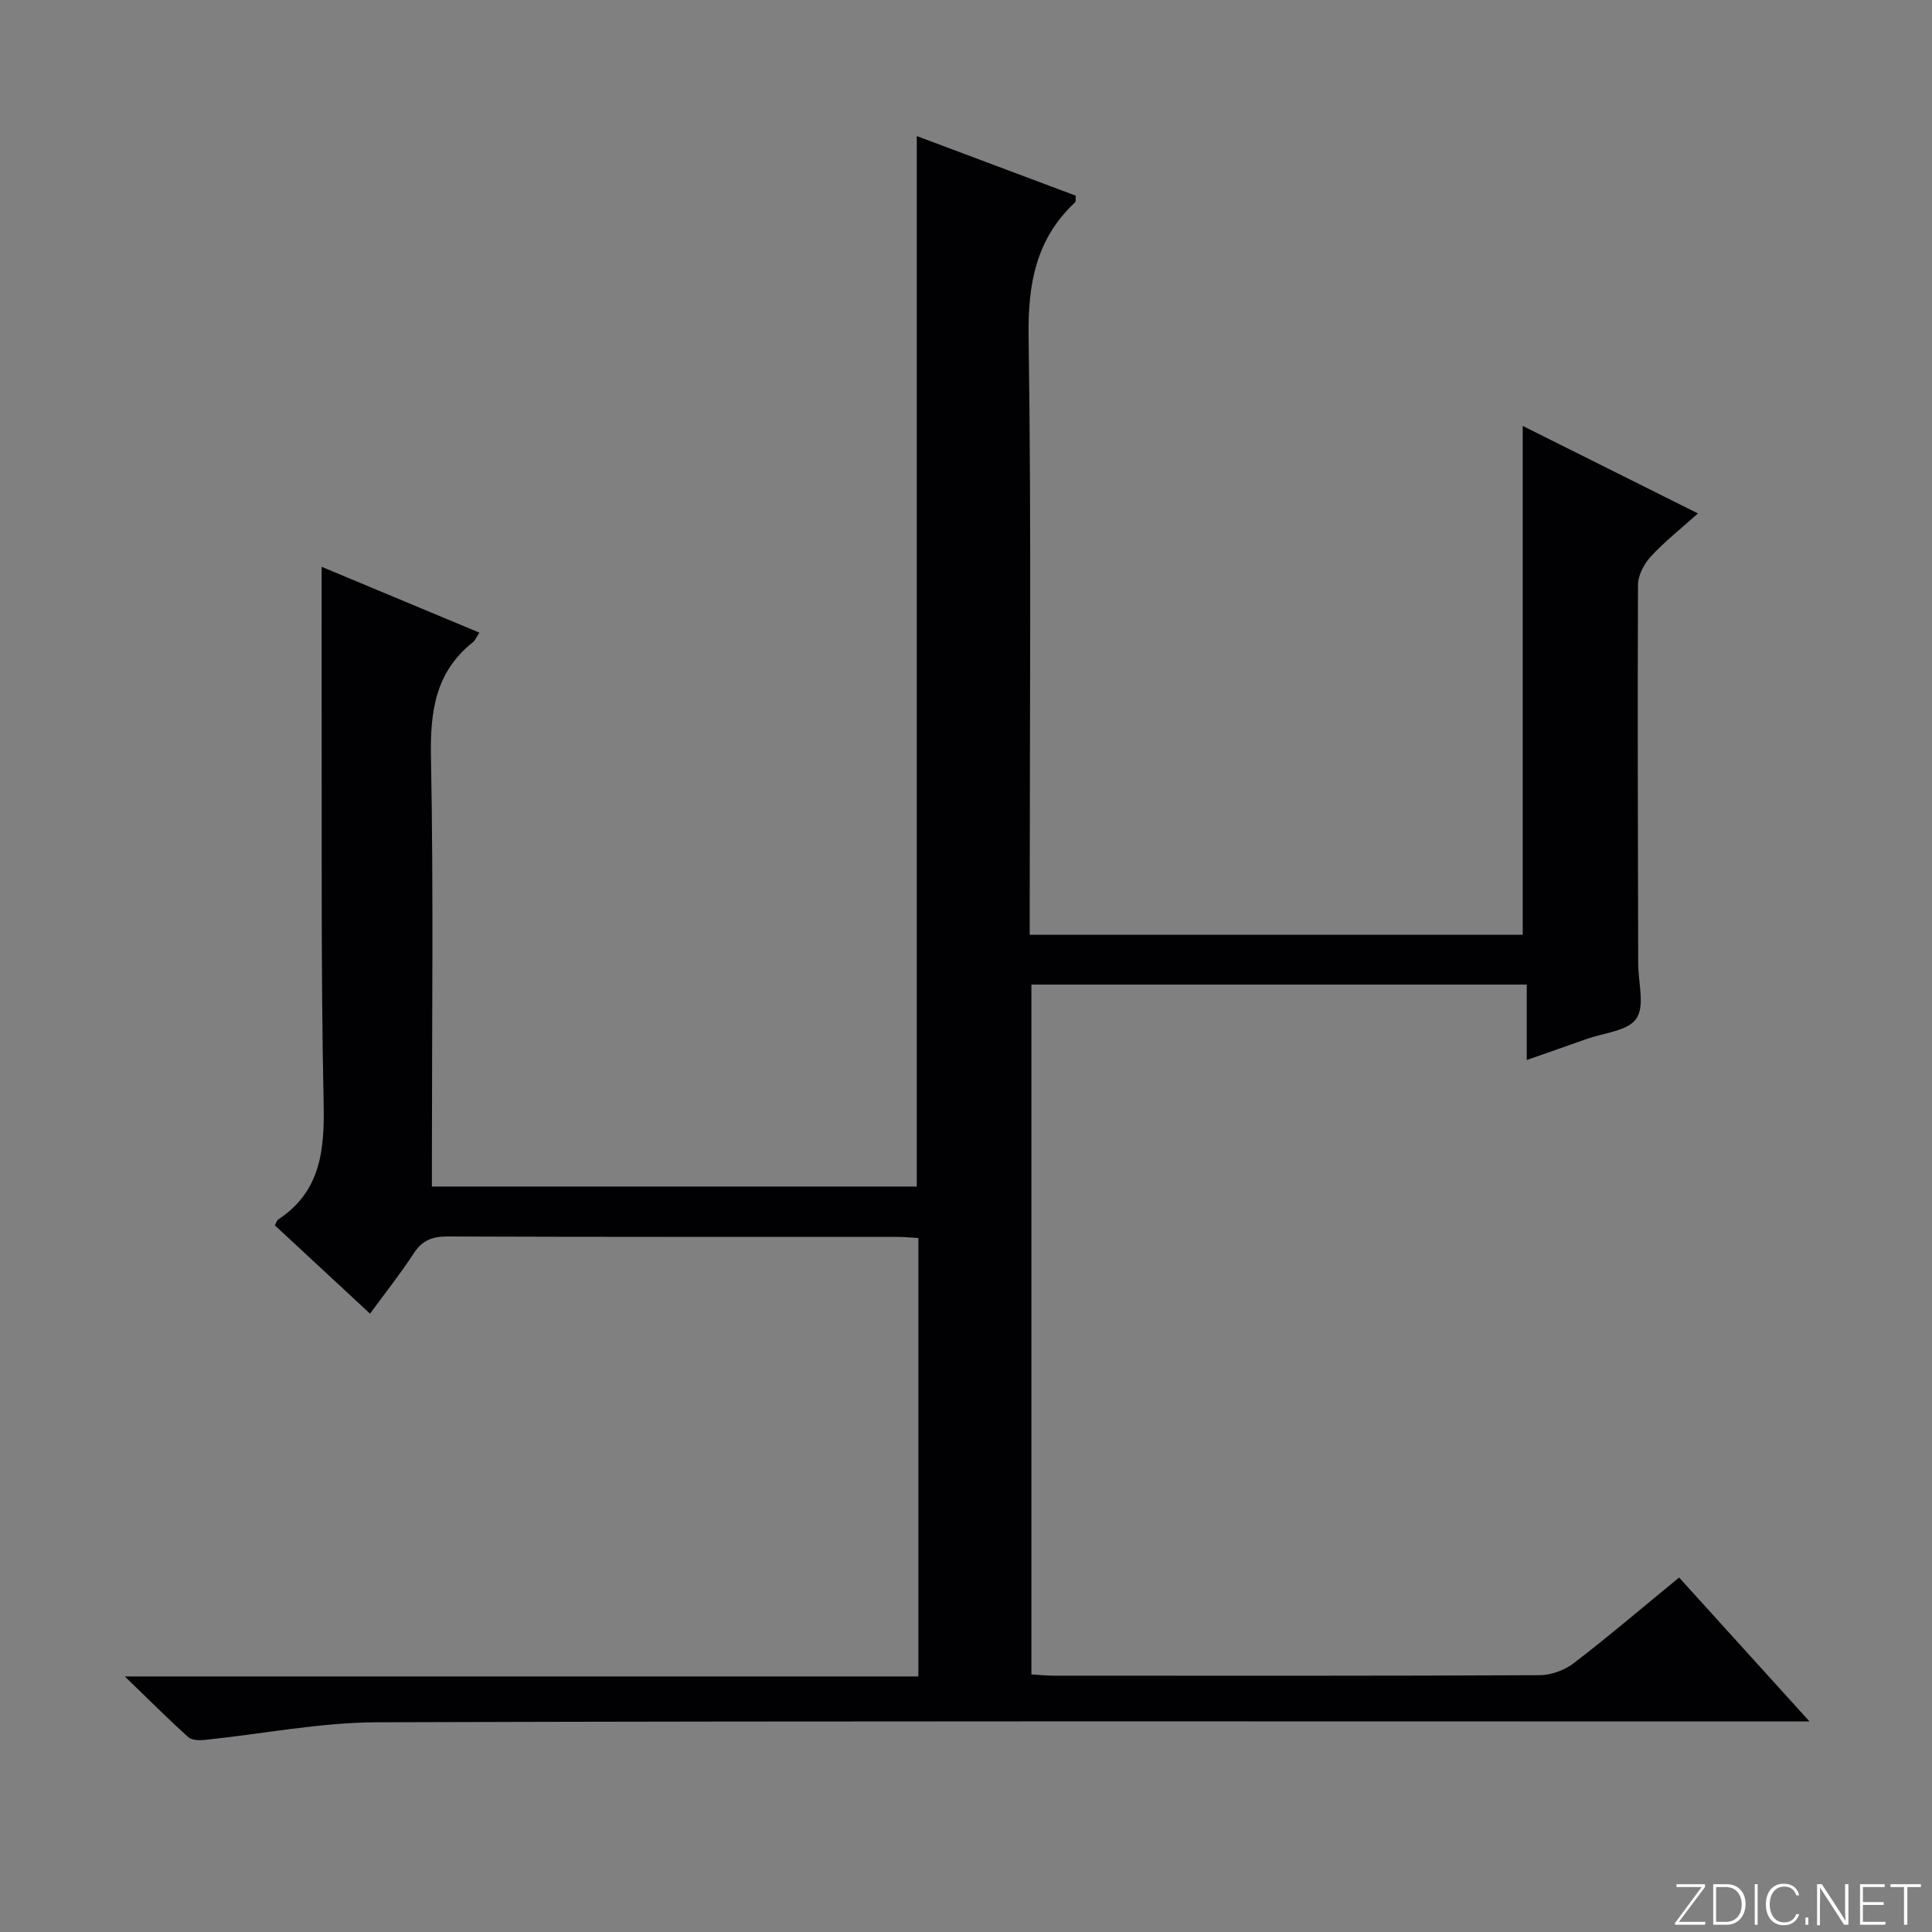 <svg enable-background="new 0 0 400 400" viewBox="0 0 400 400" xmlns="http://www.w3.org/2000/svg"><rect x="0" y="0" width="400" height="400" fill="#808080" stroke="none"/><g fill="#fbfcfa"><path d="m346.9 398 5.4-7.3h-5.2v-.6h5.9v.6l-5.4 7.2h5.5l-.1.6h-6.2v-.5z"/><path d="m354.7 390.1h2.8c2.3 0 3.9 1.6 3.9 4.1s-1.6 4.3-3.9 4.3h-2.8zm.6 7.8h2c2.2 0 3.3-1.6 3.3-3.6 0-1.8-1-3.6-3.3-3.6h-2z"/><path d="m363.9 390.1v8.4h-.6v-8.4z"/><path d="m372.5 396.3c-.4 1.3-1.4 2.3-3.2 2.3-2.4 0-3.7-1.9-3.7-4.3 0-2.3 1.2-4.3 3.7-4.3 1.8 0 2.9 1 3.2 2.4h-.6c-.4-1.1-1.1-1.8-2.5-1.8-2.1 0-3 1.9-3 3.7s.9 3.7 3 3.7c1.4 0 2.1-.7 2.5-1.7z"/><path d="m373.8 398.5v-1.5h.6v1.5z"/><path d="m376.2 398.5v-8.4h1c1.3 2 4.4 6.7 4.9 7.6-.1-1.2-.1-2.4-.1-3.8v-3.8h.7v8.4h-.9c-1.2-1.9-4.4-6.8-5-7.7.1 1.1 0 2.3 0 3.9v3.9h-.6z"/><path d="m390 394.4h-4.3v3.5h4.7l-.1.6h-5.2v-8.4h5.1v.6h-4.5v3.1h4.3v.7z"/><path d="m394.2 390.7h-2.8v-.6h6.3v.6h-2.8v7.8h-.7z"/></g><path d="m25.84 347.09h164.3c0-30.44 0-60.46 0-90.77-1.57-.09-3.02-.24-4.48-.24-31-.01-62 .04-92.99-.08-3.16-.01-5.25.78-7.01 3.49-2.71 4.17-5.82 8.08-9.05 12.49-6.75-6.26-13.26-12.3-19.71-18.29.34-.62.43-1.02.67-1.18 8.94-5.9 9.64-14.54 9.43-24.35-.58-27.82-.34-55.65-.41-83.48-.02-9.12 0-18.23 0-27.33 10.18 4.25 21.3 8.89 32.66 13.63-.62.94-.86 1.61-1.33 1.98-7.85 6.21-8.88 14.46-8.69 23.95.53 27.49.19 54.99.19 82.49v6.26h100.39c0-72.48 0-144.87 0-217.49 10.78 4.04 21.9 8.21 32.9 12.34-.05.77.06 1.21-.1 1.36-8.15 7.6-9.81 16.93-9.65 27.85.58 39.16.23 78.32.23 117.49v6.33h102.07c0-34.92 0-69.8 0-105.36 11.97 5.98 23.81 11.89 36.28 18.12-3.54 3.18-6.89 5.81-9.74 8.91-1.4 1.52-2.66 3.88-2.67 5.86-.12 26.16-.01 52.33.04 78.49.01 3.87 1.42 8.68-.38 11.33-1.74 2.57-6.76 2.95-10.35 4.24-3.88 1.39-7.78 2.73-12.34 4.33 0-5.43 0-10.3 0-15.61-34.44 0-68.33 0-102.56 0v142.82c1.55.09 3.14.26 4.73.26 33.5.02 67 .06 100.49-.1 2.4-.01 5.19-1.04 7.1-2.51 7.26-5.57 14.22-11.51 21.78-17.71 8.7 9.6 17.32 19.12 27 29.8-3.48 0-5.54 0-7.6 0-96.33 0-192.65-.13-288.98.17-11.86.04-23.71 2.42-35.58 3.64-1.15.12-2.74.11-3.48-.55-4.16-3.74-8.11-7.7-13.16-12.58z" fill="#010103"/></svg>